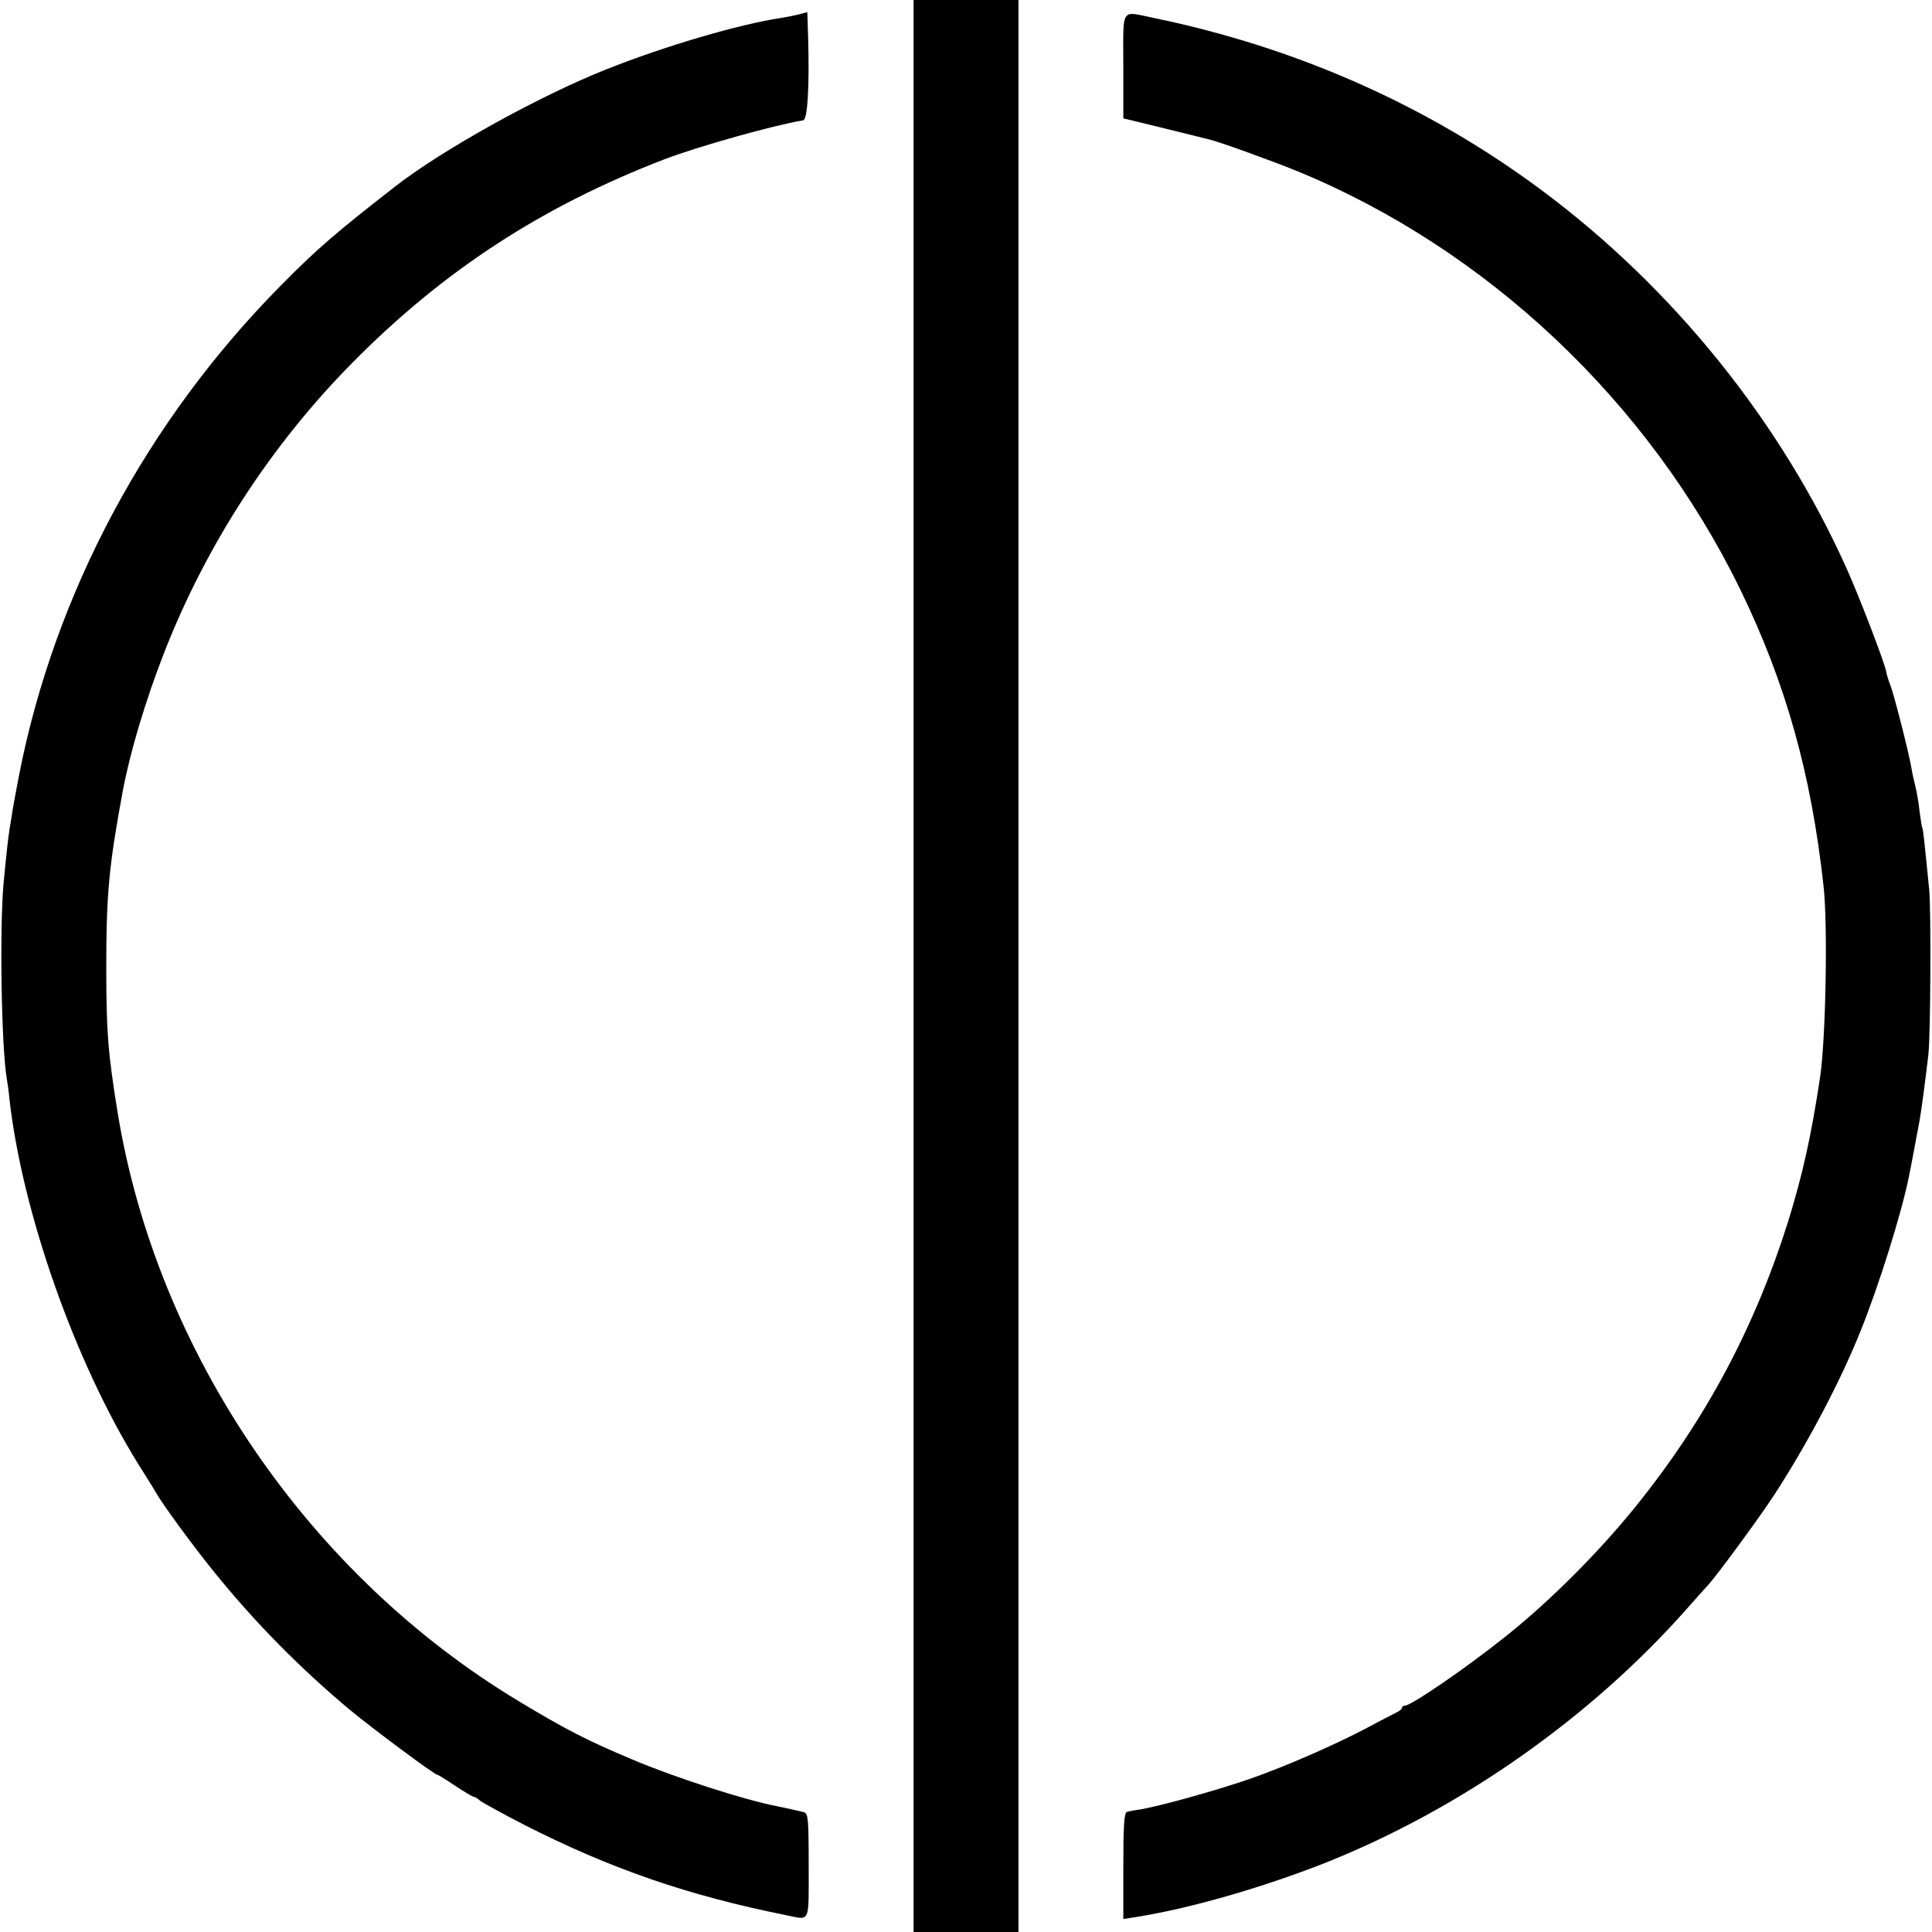 <?xml version="1.0" standalone="no"?>
<!DOCTYPE svg PUBLIC "-//W3C//DTD SVG 20010904//EN"
 "http://www.w3.org/TR/2001/REC-SVG-20010904/DTD/svg10.dtd">
<svg version="1.0" xmlns="http://www.w3.org/2000/svg"
 width="700pt" height="700pt" viewBox="0 0 700 700"
 preserveAspectRatio="xMidYMid meet">
<g transform="translate(0,700) scale(0.1,-0.1)"
fill="#000000" stroke="none">
<path d="M3310 3500 l0 -3500 190 0 190 0 0 3500 0 3500 -190 0 -190 0 0
-3500z"/>
<path d="M2895 6948 c-16 -4 -46 -10 -65 -13 -153 -23 -422 -102 -635 -187
-244 -97 -595 -292 -765 -425 -213 -166 -284 -227 -412 -357 -486 -491 -820
-1115 -949 -1775 -11 -58 -22 -116 -24 -130 -2 -14 -6 -42 -10 -62 -6 -40 -10
-74 -22 -199 -15 -163 -8 -598 12 -711 2 -13 7 -44 9 -69 46 -411 237 -954
466 -1323 30 -48 60 -95 65 -105 25 -44 135 -194 212 -289 148 -183 312 -349
493 -500 81 -67 304 -233 314 -233 3 0 32 -18 65 -40 33 -22 63 -40 67 -40 4
0 15 -6 23 -14 9 -7 81 -47 161 -88 310 -158 593 -256 948 -327 89 -18 82 -34
82 178 0 172 -2 190 -17 195 -16 4 -73 17 -99 22 -115 22 -367 103 -523 169
-164 69 -242 109 -411 211 -763 459 -1312 1265 -1454 2134 -35 216 -41 293
-41 525 0 268 10 370 60 640 26 139 81 323 148 496 153 393 387 754 683 1054
331 335 687 567 1134 739 122 46 391 122 500 140 16 3 23 119 18 300 l-3 92
-30 -8z"/>
<path d="M4070 6760 l0 -189 38 -9 c20 -5 87 -21 147 -36 61 -15 117 -29 125
-31 33 -7 221 -75 320 -115 688 -283 1273 -835 1605 -1515 165 -340 257 -666
302 -1075 16 -140 8 -551 -12 -690 -32 -213 -63 -353 -116 -525 -121 -384
-298 -717 -550 -1030 -136 -169 -315 -348 -475 -475 -140 -112 -341 -250 -364
-250 -6 0 -10 -3 -10 -7 0 -5 -10 -13 -23 -19 -12 -6 -61 -31 -109 -57 -110
-58 -283 -134 -413 -180 -120 -42 -338 -103 -410 -114 -16 -2 -36 -6 -42 -8
-10 -3 -13 -52 -13 -196 l0 -192 38 6 c197 30 467 108 695 198 489 195 958
524 1307 918 36 41 70 79 76 85 29 30 185 242 240 326 120 184 241 412 315
597 66 163 148 425 175 558 4 17 31 163 39 205 7 40 21 145 32 240 8 72 10
518 3 595 -17 172 -22 220 -25 225 -2 3 -6 30 -10 60 -3 30 -10 71 -15 90 -5
19 -12 51 -15 70 -9 53 -62 261 -75 295 -7 17 -14 40 -16 52 -7 35 -93 260
-141 368 -239 535 -631 1022 -1109 1377 -412 306 -886 516 -1404 623 -122 25
-110 43 -110 -175z"/>
</g>
</svg>
